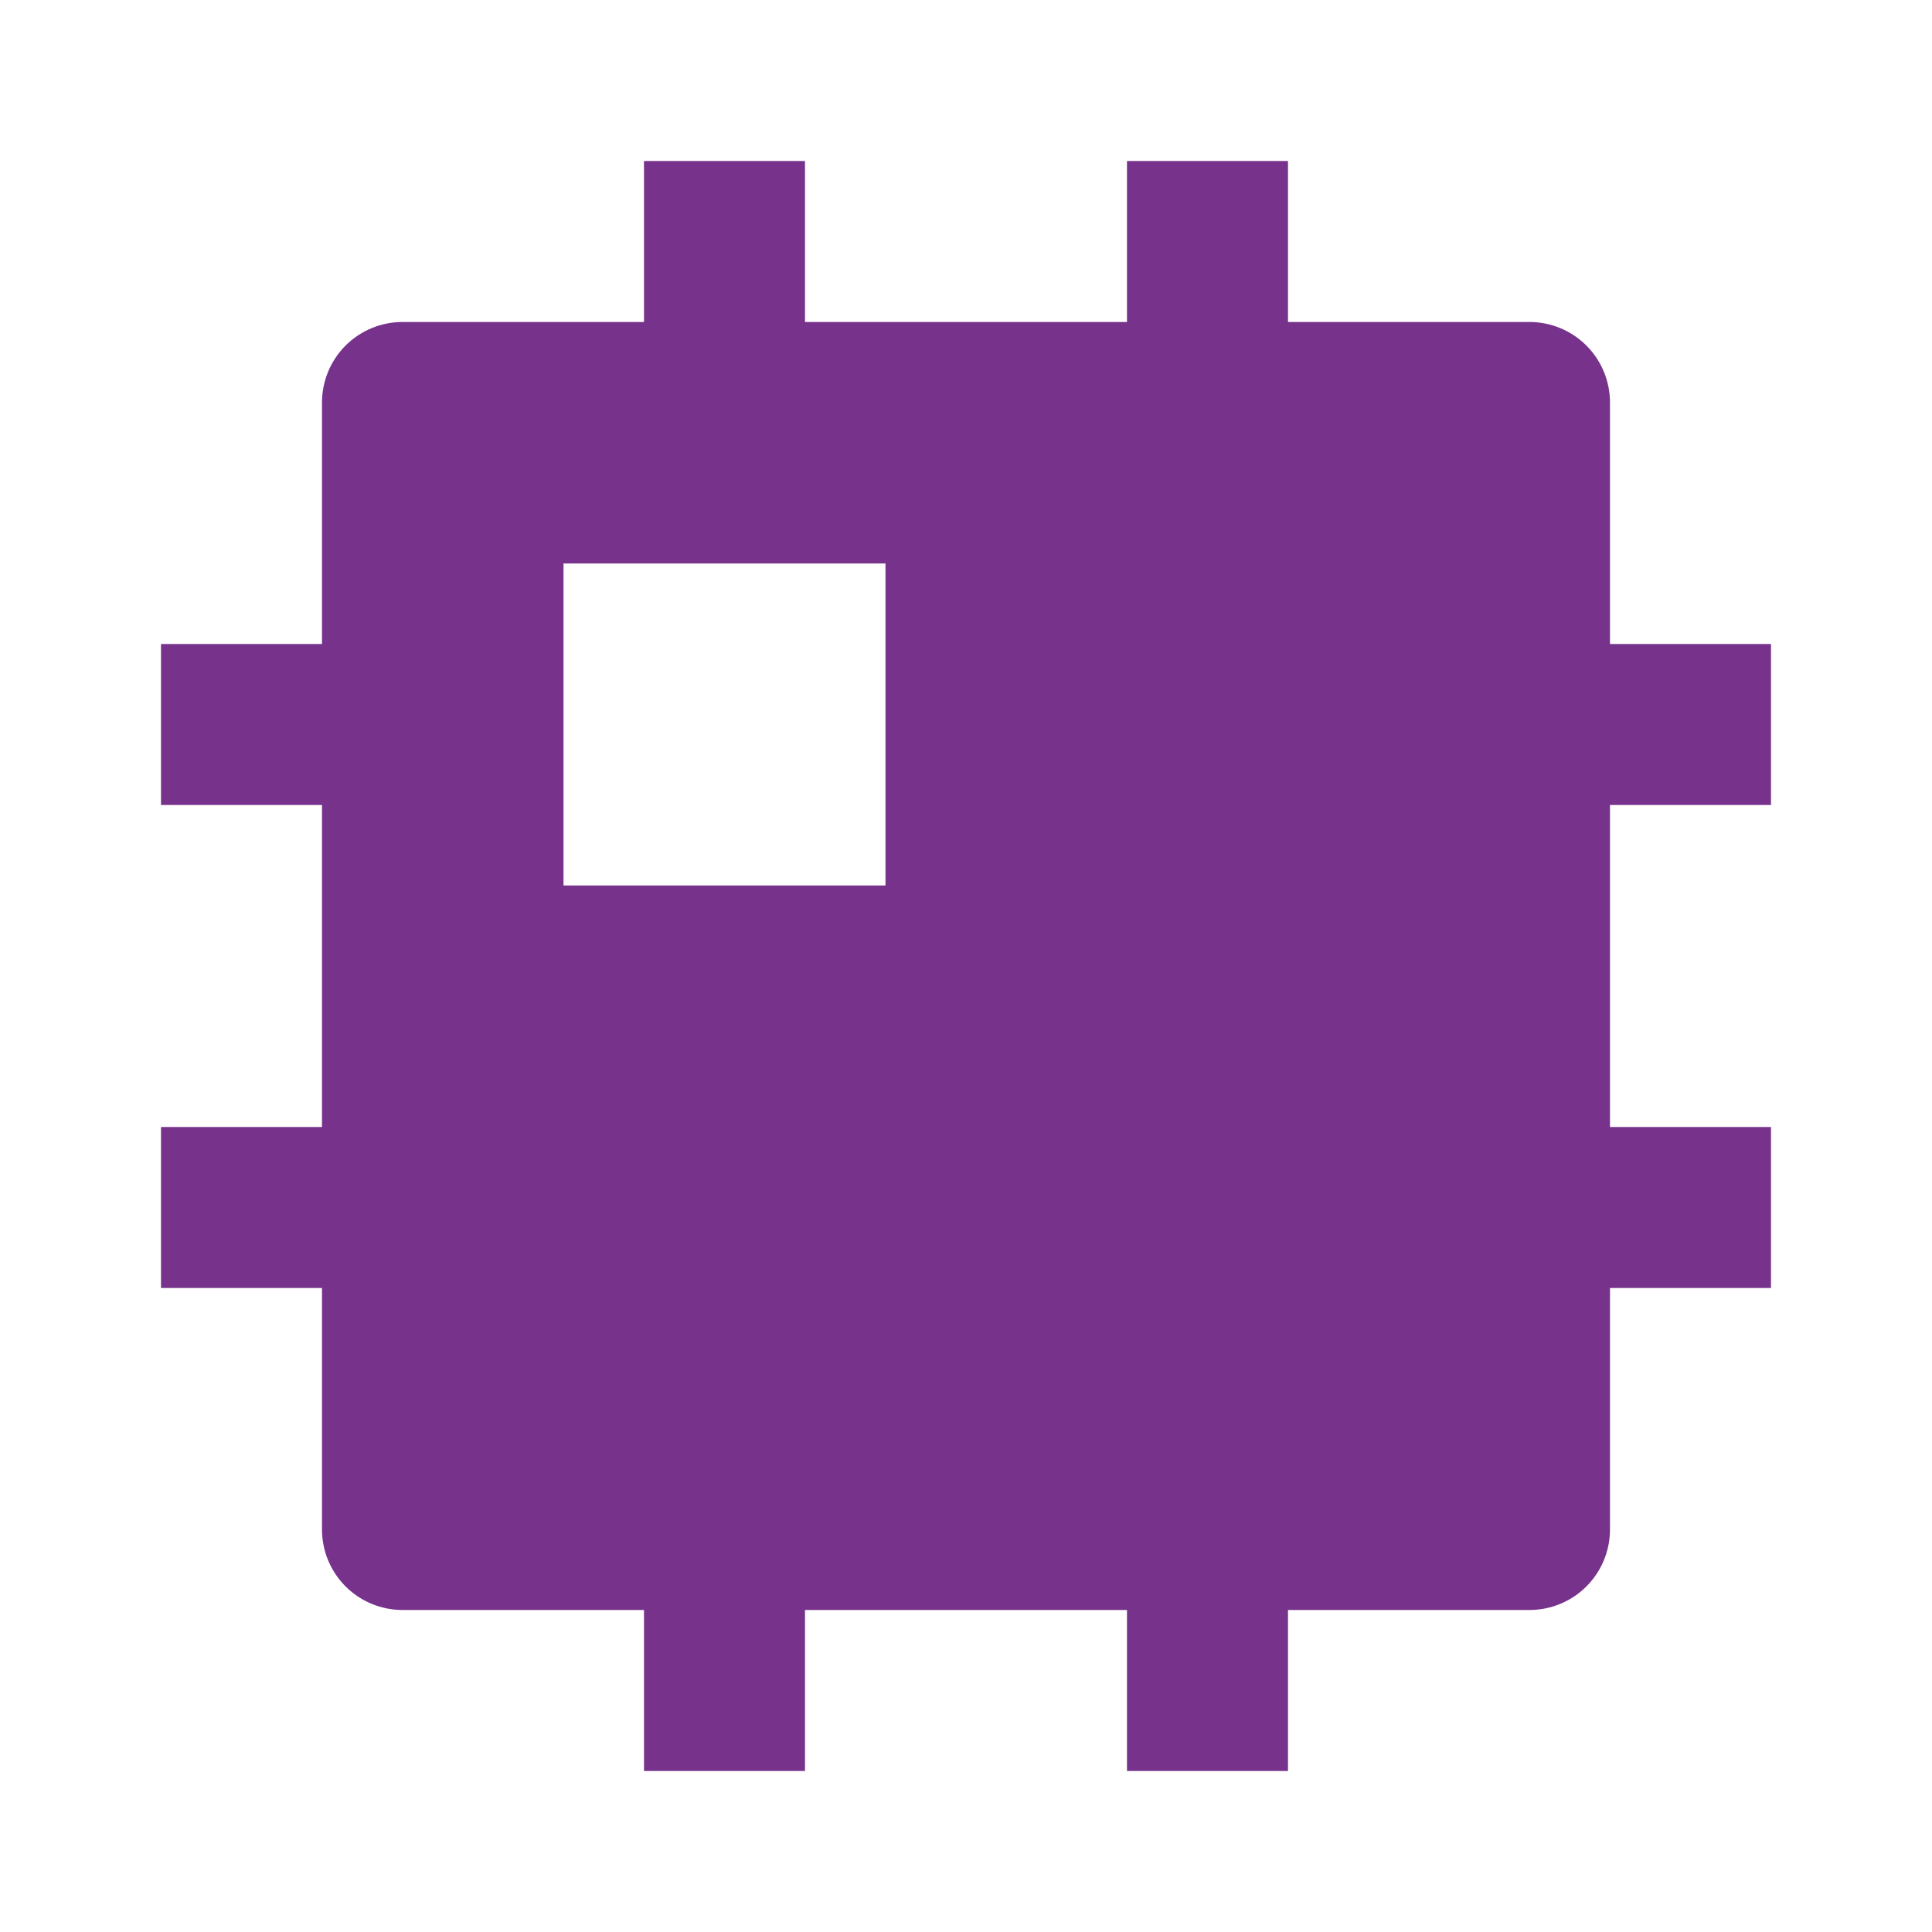 <svg width="80" height="80" viewBox="0 0 80 80" fill="none" xmlns="http://www.w3.org/2000/svg">
<g clip-path="url(#clip0_343_50382)">
<path d="M46.666 66.666H33.333V73.333H26.666V66.666H16.666C15.782 66.666 14.934 66.315 14.309 65.69C13.684 65.065 13.333 64.217 13.333 63.333V53.333H6.666V46.666H13.333V33.333H6.666V26.666H13.333V16.666C13.333 15.782 13.684 14.935 14.309 14.309C14.934 13.684 15.782 13.333 16.666 13.333H26.666V6.667H33.333V13.333H46.666V6.667H53.333V13.333H63.333C64.217 13.333 65.065 13.684 65.69 14.309C66.315 14.935 66.666 15.782 66.666 16.666V26.666H73.333V33.333H66.666V46.666H73.333V53.333H66.666V63.333C66.666 64.217 66.315 65.065 65.69 65.69C65.065 66.315 64.217 66.666 63.333 66.666H53.333V73.333H46.666V66.666ZM23.333 23.333V36.666H36.666V23.333H23.333Z" fill="#77328C"/>
</g>
<defs>
<clipPath id="clip0_343_50382">
<rect width="80" height="80" fill="white"/>
</clipPath>
</defs>
</svg>
